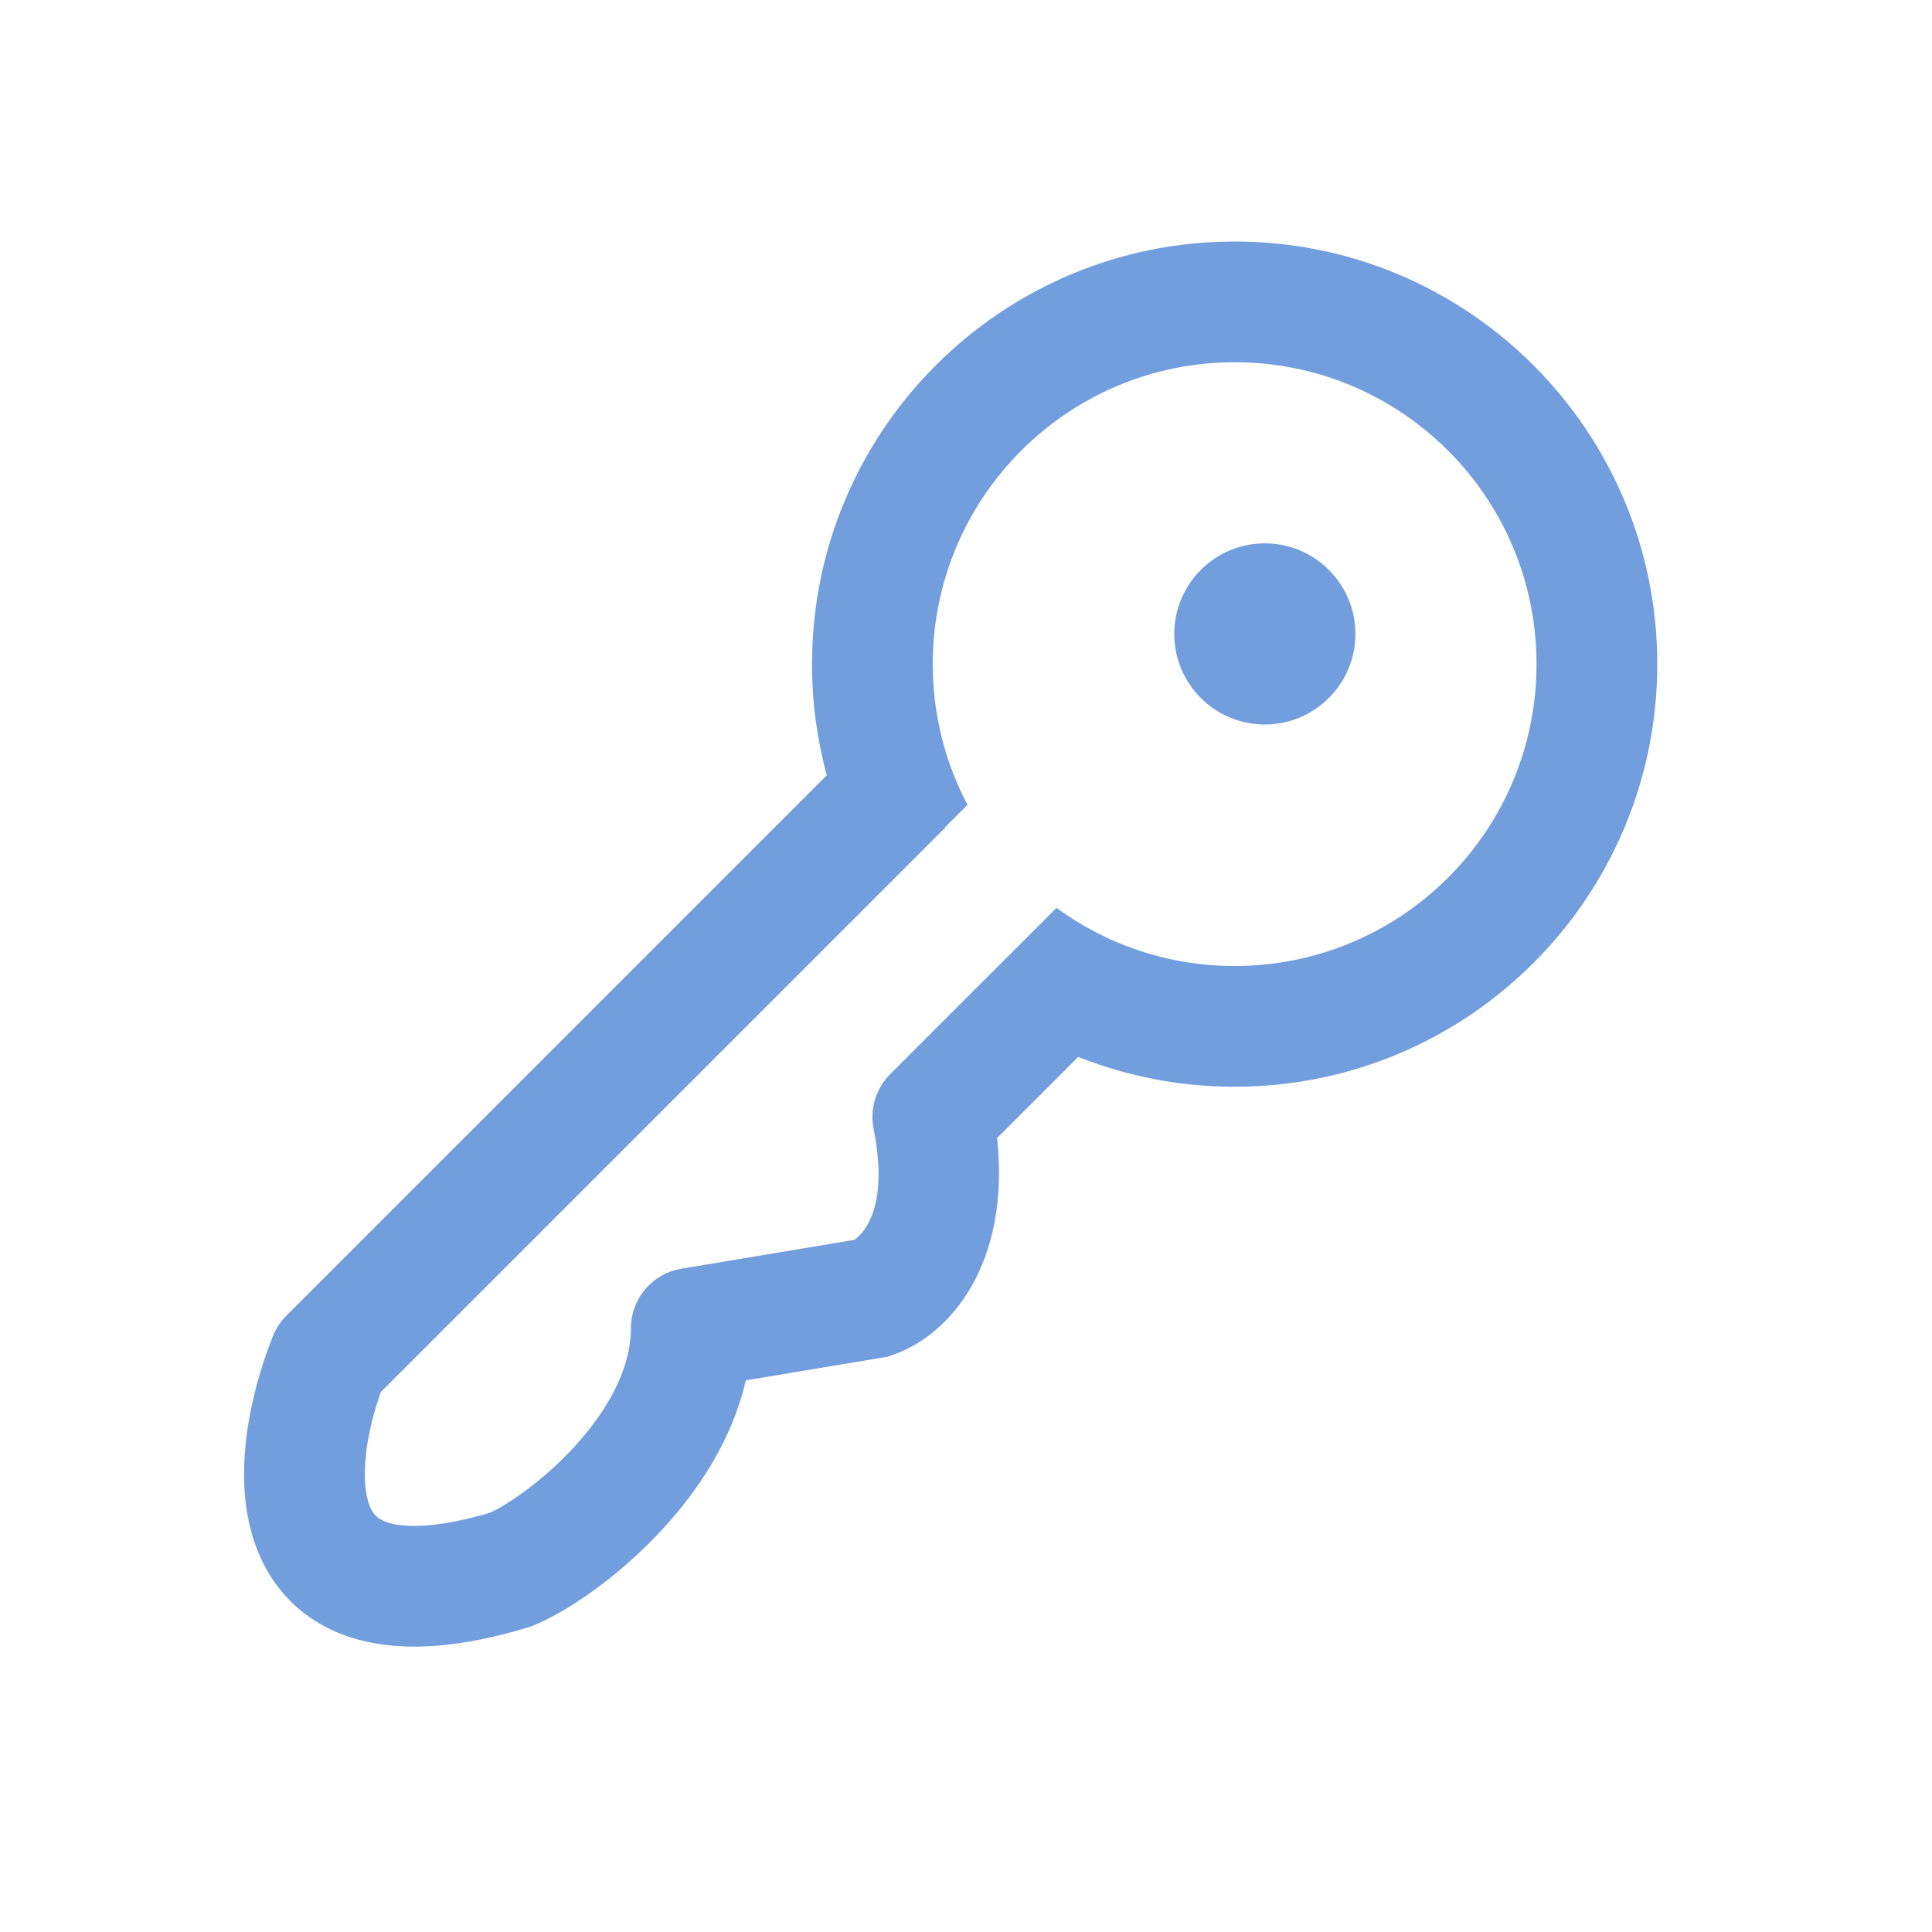 <svg width="50" height="50" viewBox="0 0 50 50" fill="none" xmlns="http://www.w3.org/2000/svg">
<path d="M31.953 25C36.267 25 39.765 21.502 39.765 17.188C39.765 12.873 36.267 9.375 31.953 9.375C27.638 9.375 24.14 12.873 24.14 17.188C24.14 18.503 24.465 19.742 25.039 20.829L24.457 21.411L24.464 21.417L9.857 36.024C9.685 36.508 9.544 37.048 9.48 37.567C9.399 38.212 9.452 38.688 9.571 38.98C9.657 39.191 9.777 39.333 10.097 39.42C10.503 39.531 11.294 39.556 12.676 39.151C13.092 38.965 14.03 38.356 14.88 37.424C15.768 36.45 16.328 35.38 16.328 34.375C16.328 33.611 16.88 32.959 17.633 32.834L22.113 32.087C22.297 31.957 23.03 31.321 22.608 29.213C22.506 28.7 22.666 28.171 23.035 27.801L26.16 24.676L26.16 24.677L27.342 23.495C28.634 24.441 30.228 25 31.953 25ZM21.397 20.064C21.148 19.148 21.015 18.183 21.015 17.188C21.015 11.147 25.912 6.25 31.953 6.25C37.993 6.25 42.89 11.147 42.89 17.188C42.89 23.228 37.993 28.125 31.953 28.125C30.523 28.125 29.157 27.851 27.905 27.352L25.805 29.451C26.154 32.649 24.633 34.556 23.072 35.076L22.955 35.115L22.834 35.135L19.3 35.724C18.954 37.258 18.071 38.562 17.189 39.529C16.06 40.768 14.701 41.709 13.783 42.076L13.718 42.102L13.652 42.122C11.957 42.63 10.491 42.766 9.277 42.435C7.969 42.08 7.112 41.225 6.678 40.161C6.276 39.176 6.264 38.096 6.379 37.179C6.496 36.241 6.764 35.326 7.064 34.576C7.143 34.38 7.261 34.201 7.41 34.051L21.397 20.064ZM30.39 16.406C30.39 17.701 31.439 18.75 32.734 18.75C34.028 18.75 35.078 17.701 35.078 16.406C35.078 15.112 34.028 14.062 32.734 14.062C31.439 14.062 30.39 15.112 30.39 16.406Z" fill="#739EDE"/>
</svg>
